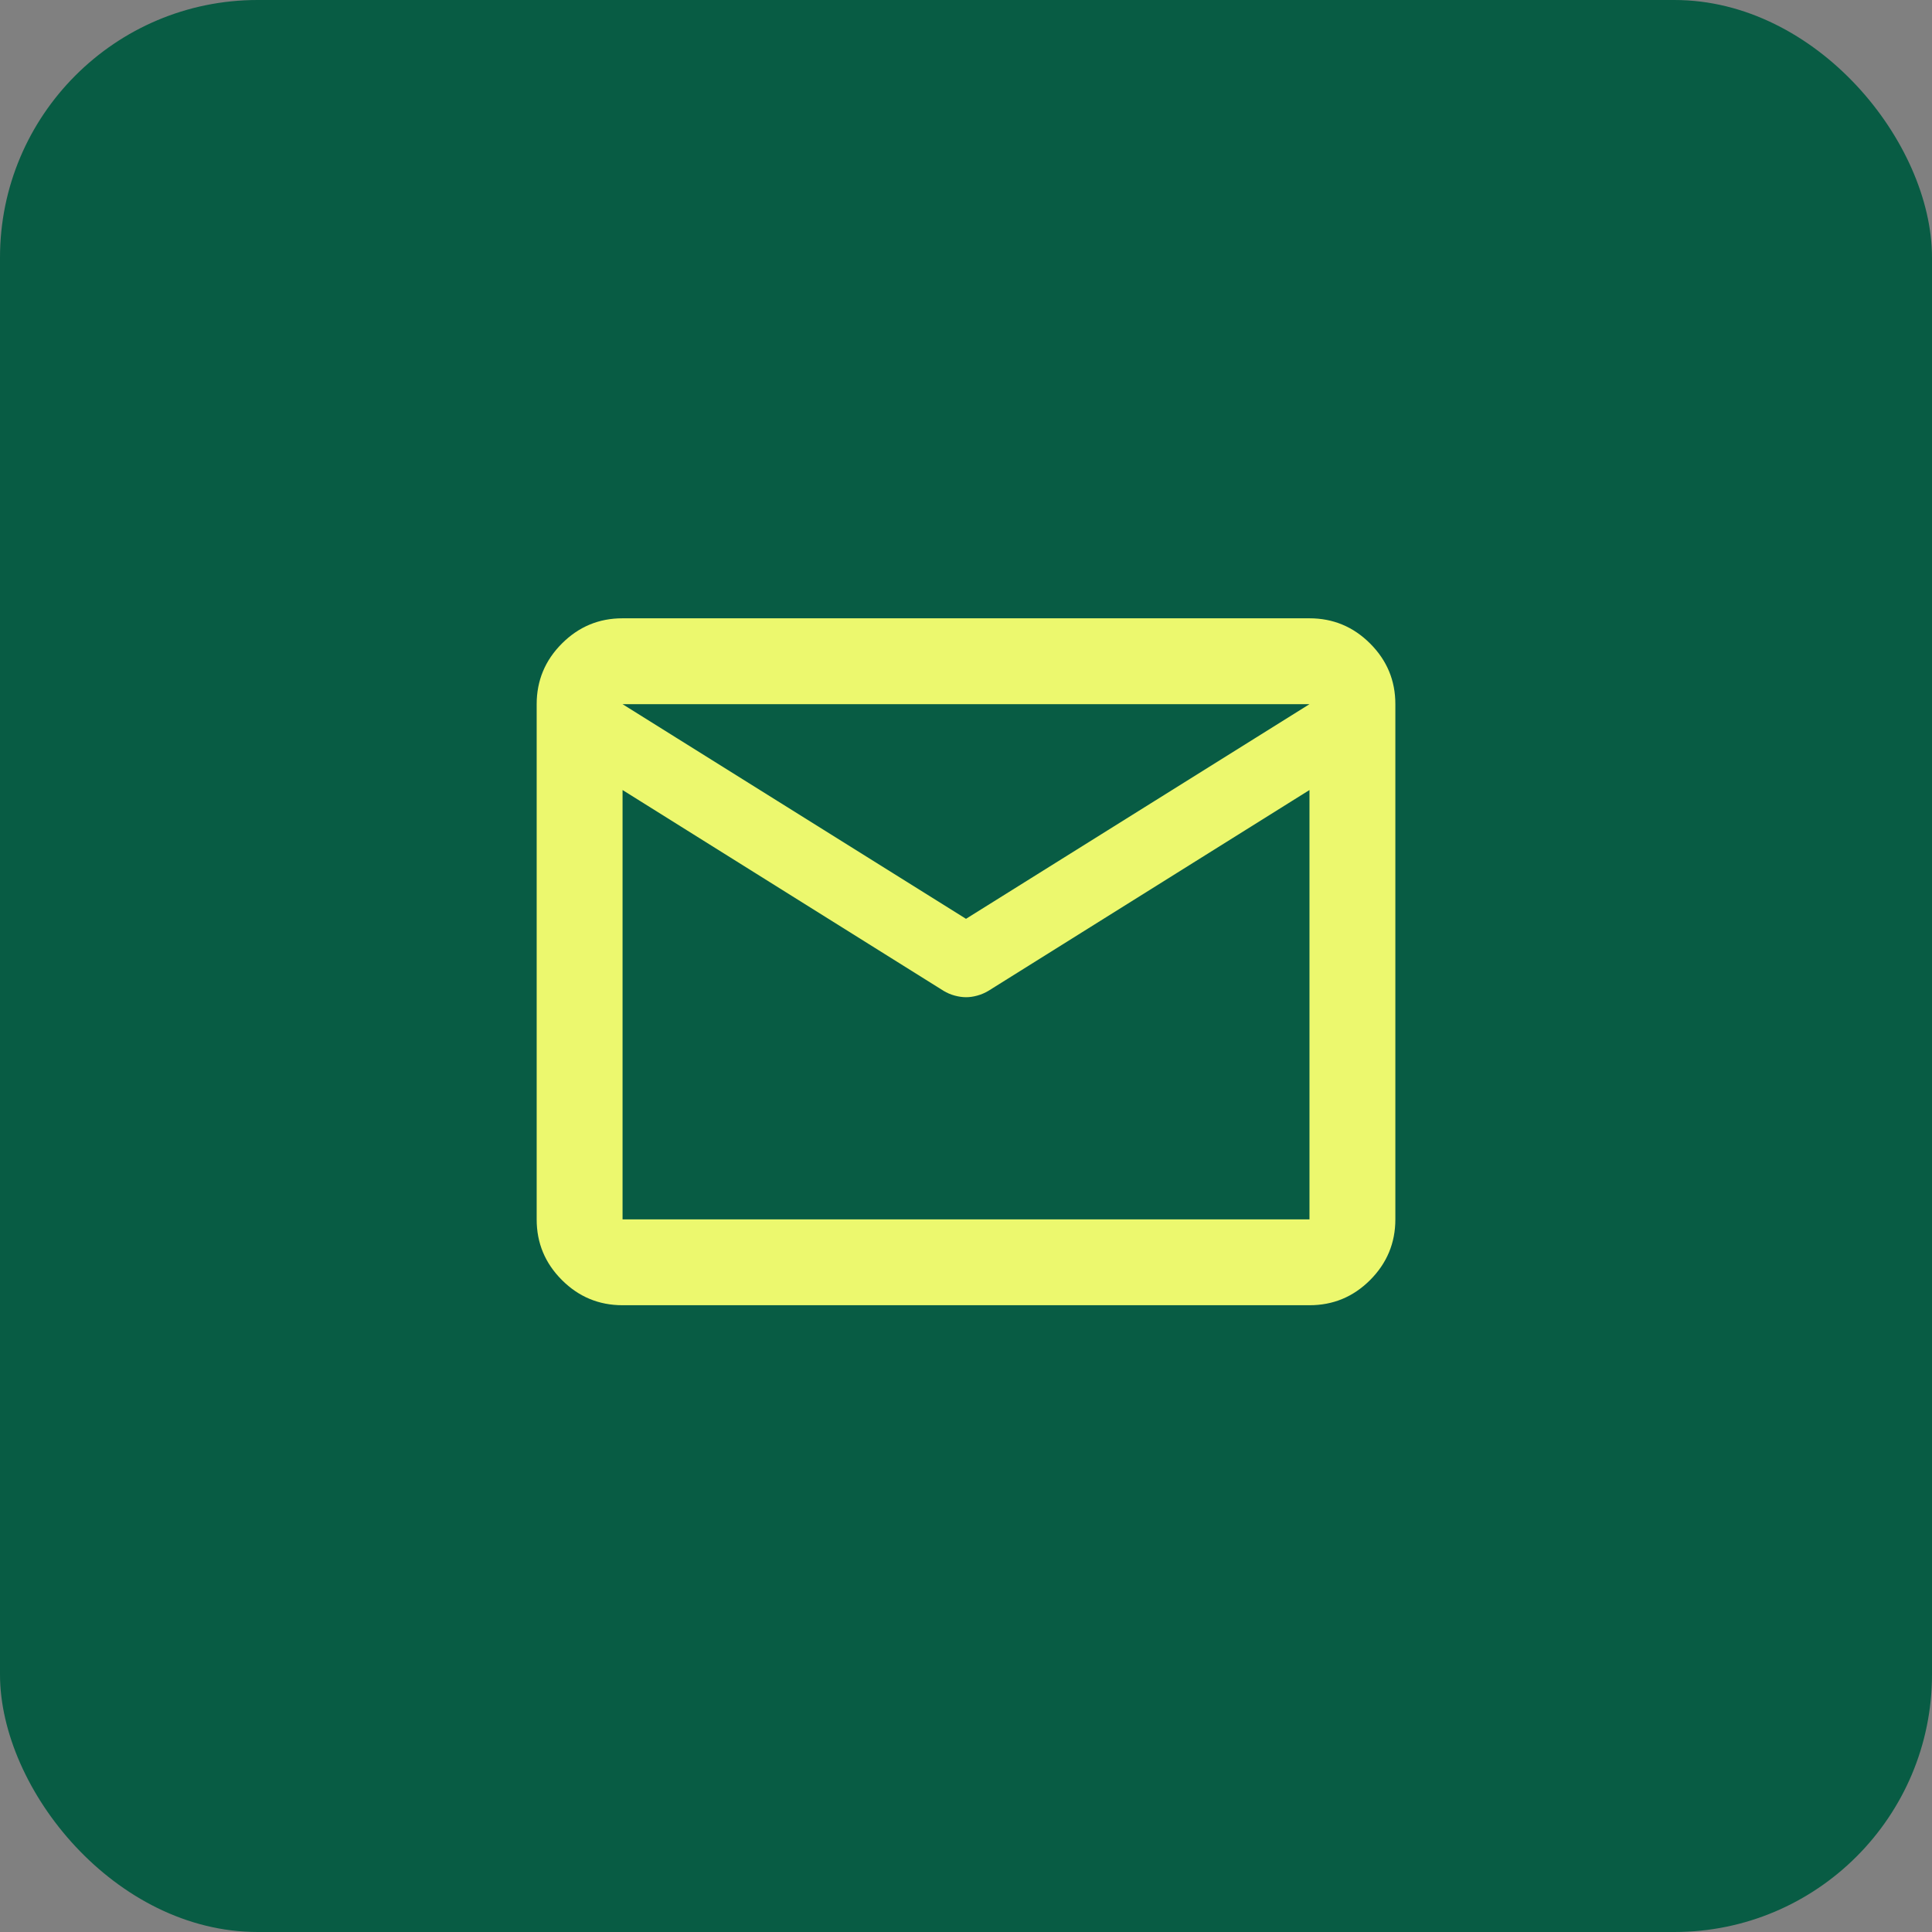 <svg width="60" height="60" viewBox="0 0 60 60" fill="none" xmlns="http://www.w3.org/2000/svg">
<rect x="0" y="0" width="60" height="60" fill="#808080" stroke="none"/>
<rect width="60" height="60" rx="8" fill="#085C44"/>
<g clip-path="url(#clip0_100_2458)">
<g clip-path="url(#clip1_100_2458)">
<path d="M19.334 40.535C18.6 40.535 17.972 40.274 17.45 39.752C16.927 39.229 16.666 38.601 16.667 37.869V21.869C16.667 21.136 16.928 20.508 17.451 19.985C17.974 19.462 18.601 19.201 19.334 19.202H40.667C41.4 19.202 42.028 19.463 42.551 19.986C43.074 20.509 43.335 21.136 43.334 21.869V37.869C43.334 38.602 43.072 39.23 42.55 39.753C42.027 40.276 41.399 40.536 40.667 40.535H19.334ZM40.667 24.535L30.7 30.769C30.589 30.835 30.472 30.886 30.35 30.919C30.227 30.953 30.111 30.97 30 30.969C29.889 30.969 29.772 30.952 29.65 30.919C29.527 30.887 29.411 30.836 29.3 30.769L19.334 24.535V37.869H40.667V24.535ZM30 28.535L40.667 21.869H19.334L30 28.535ZM19.334 24.869V22.902V22.936V22.919V24.869Z" fill="#ECF86E"/>
</g>
</g>
<defs>
<clipPath id="clip0_100_2458">
<rect width="32" height="32" fill="white" transform="translate(14 13.87)"/>
</clipPath>
<clipPath id="clip1_100_2458">
<rect width="32" height="32" fill="white" transform="translate(14 13.87)"/>
</clipPath>
</defs>
</svg>
